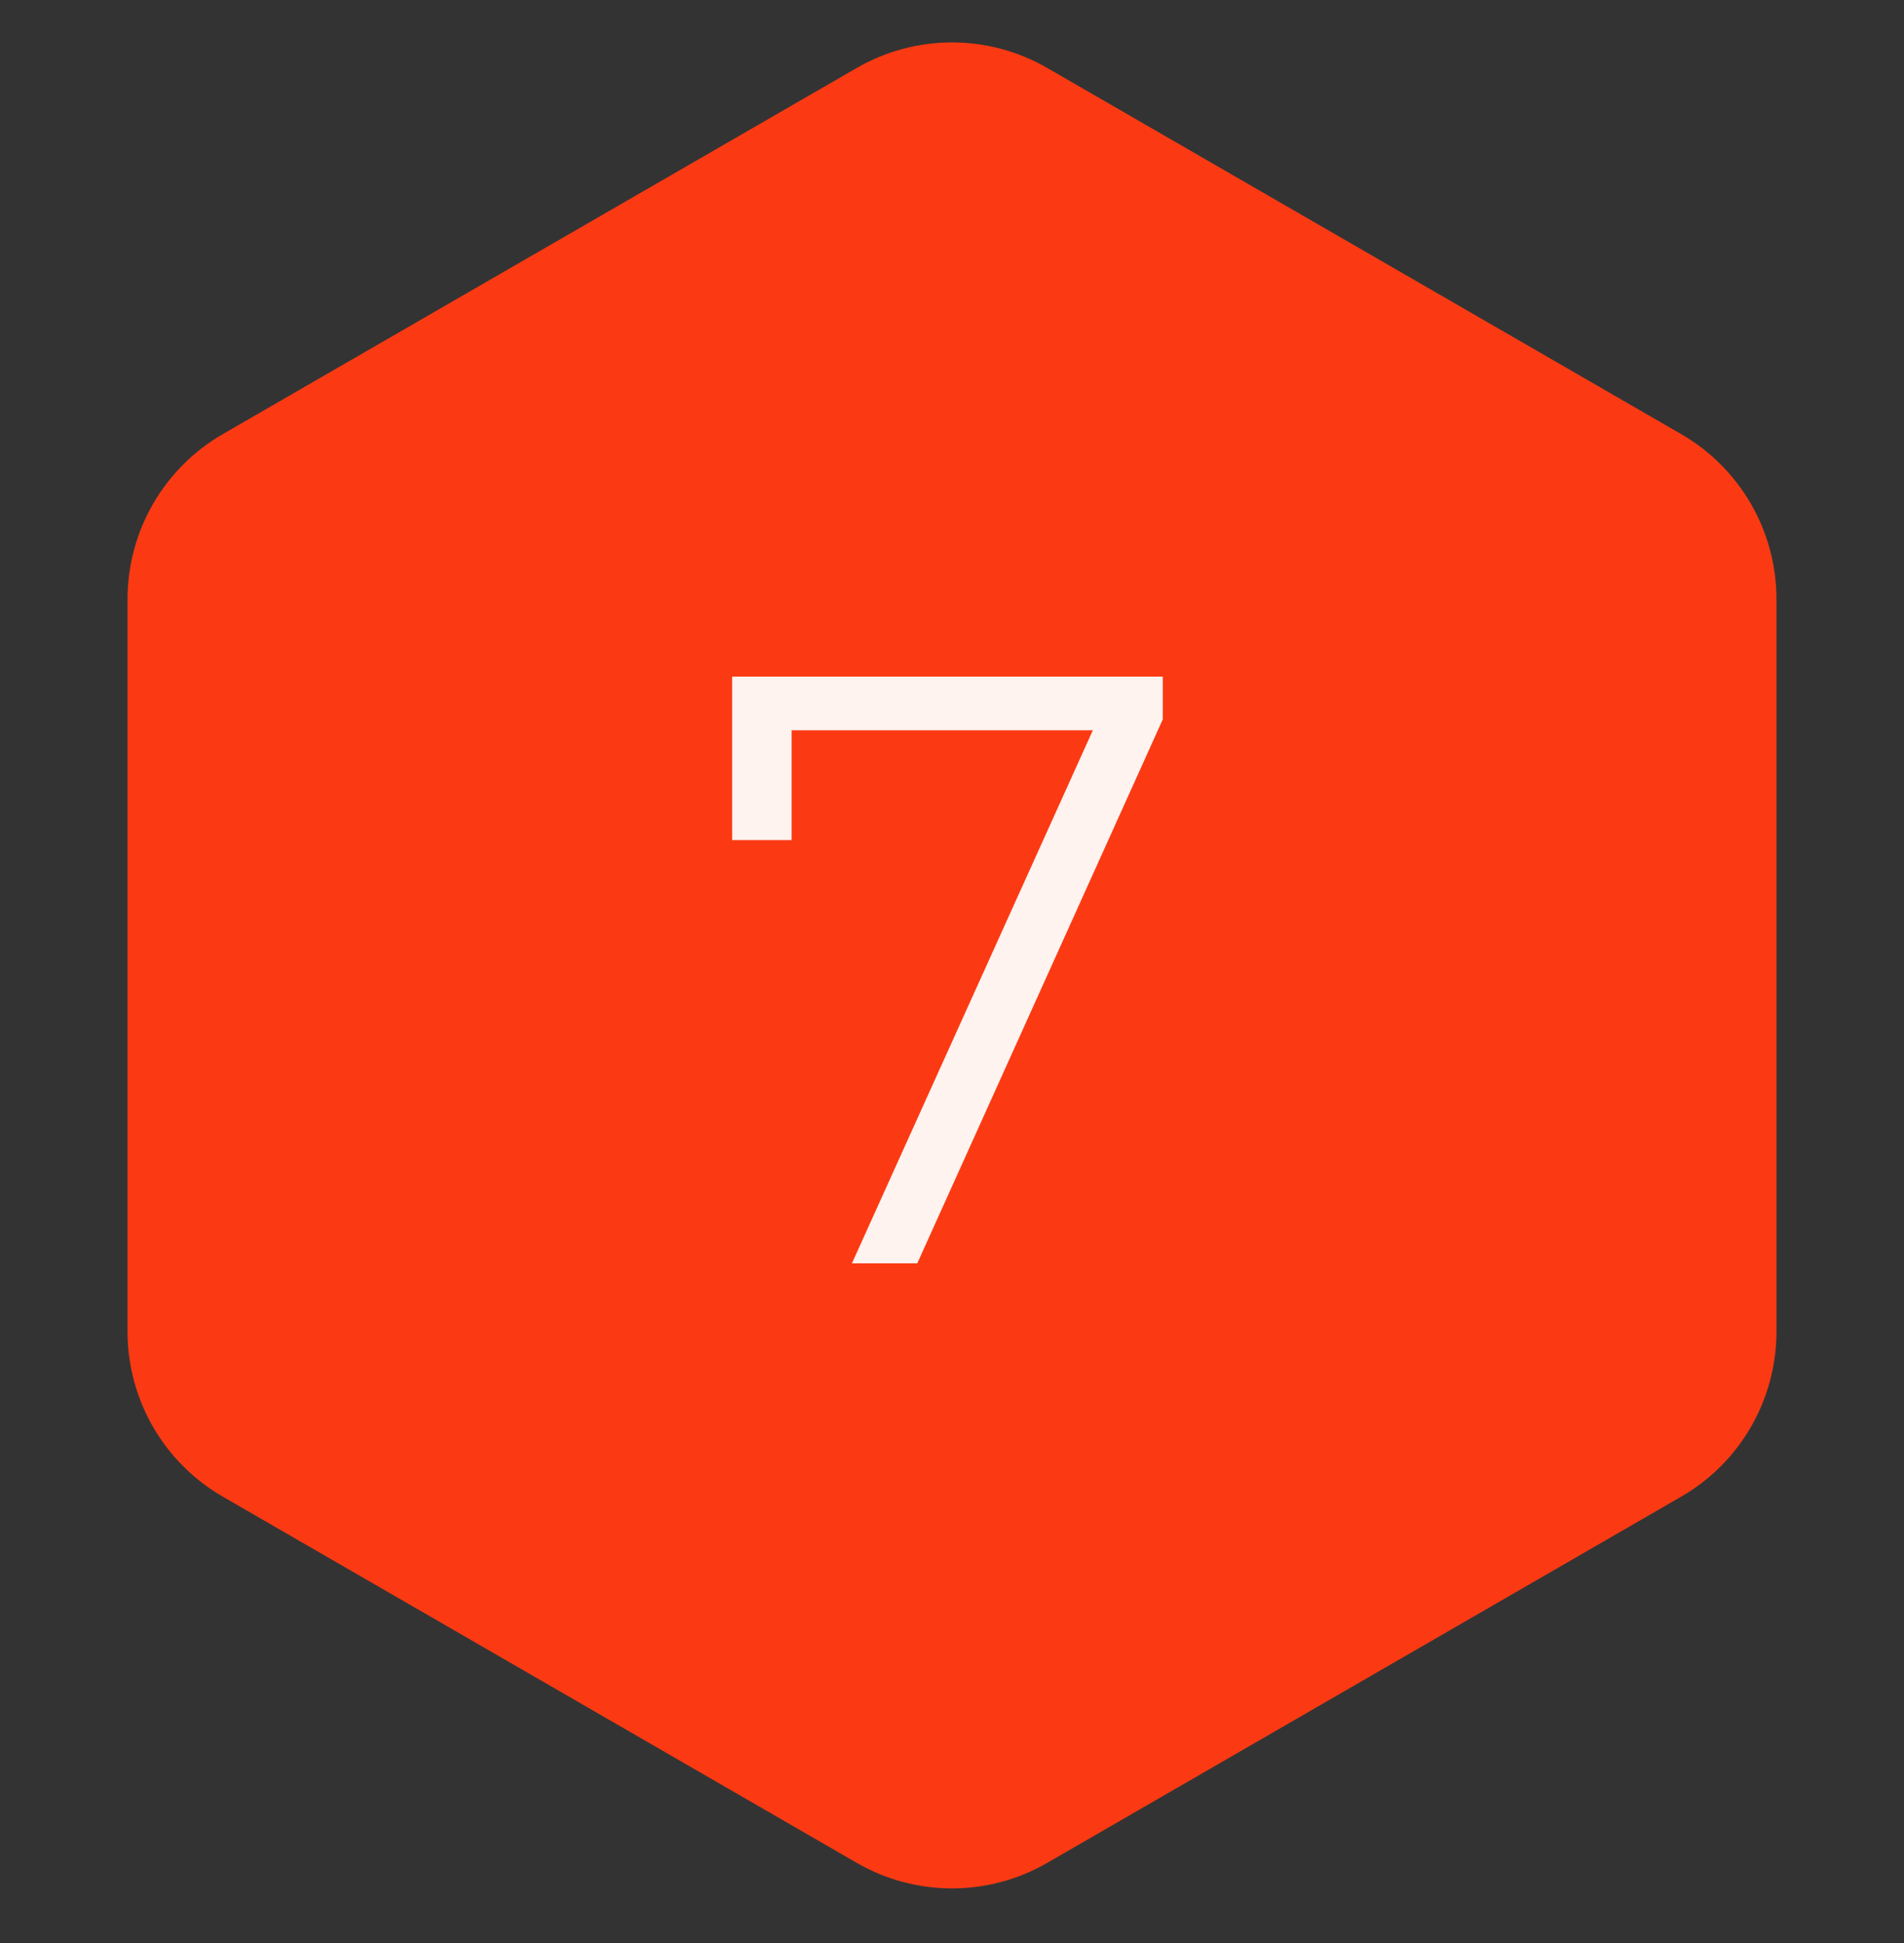 <?xml version="1.0"?>
<svg xmlns="http://www.w3.org/2000/svg" width="50" height="51" viewBox="0 0 50 51" fill="none">
<rect x="0" y="0" width="50" height="51" fill="#333333" stroke="none"/>
<path d="M22.5 1.783C24.047 0.89 25.953 0.89 27.5 1.783L44.151 11.396C45.698 12.29 46.651 13.94 46.651 15.727V34.953C46.651 36.739 45.698 38.39 44.151 39.283L27.5 48.897C25.953 49.79 24.047 49.79 22.5 48.897L5.849 39.283C4.302 38.39 3.349 36.739 3.349 34.953V15.727C3.349 13.94 4.302 12.29 5.849 11.396L22.5 1.783Z" fill="#FB3A13"/>
<path d="M22.372 33.16L29.017 18.464L29.5 19.168H19.974L20.788 18.398V22.05H19.227V17.76H30.535V18.882L24.088 33.16H22.372Z" fill="#FFF3EF"/>
</svg>
